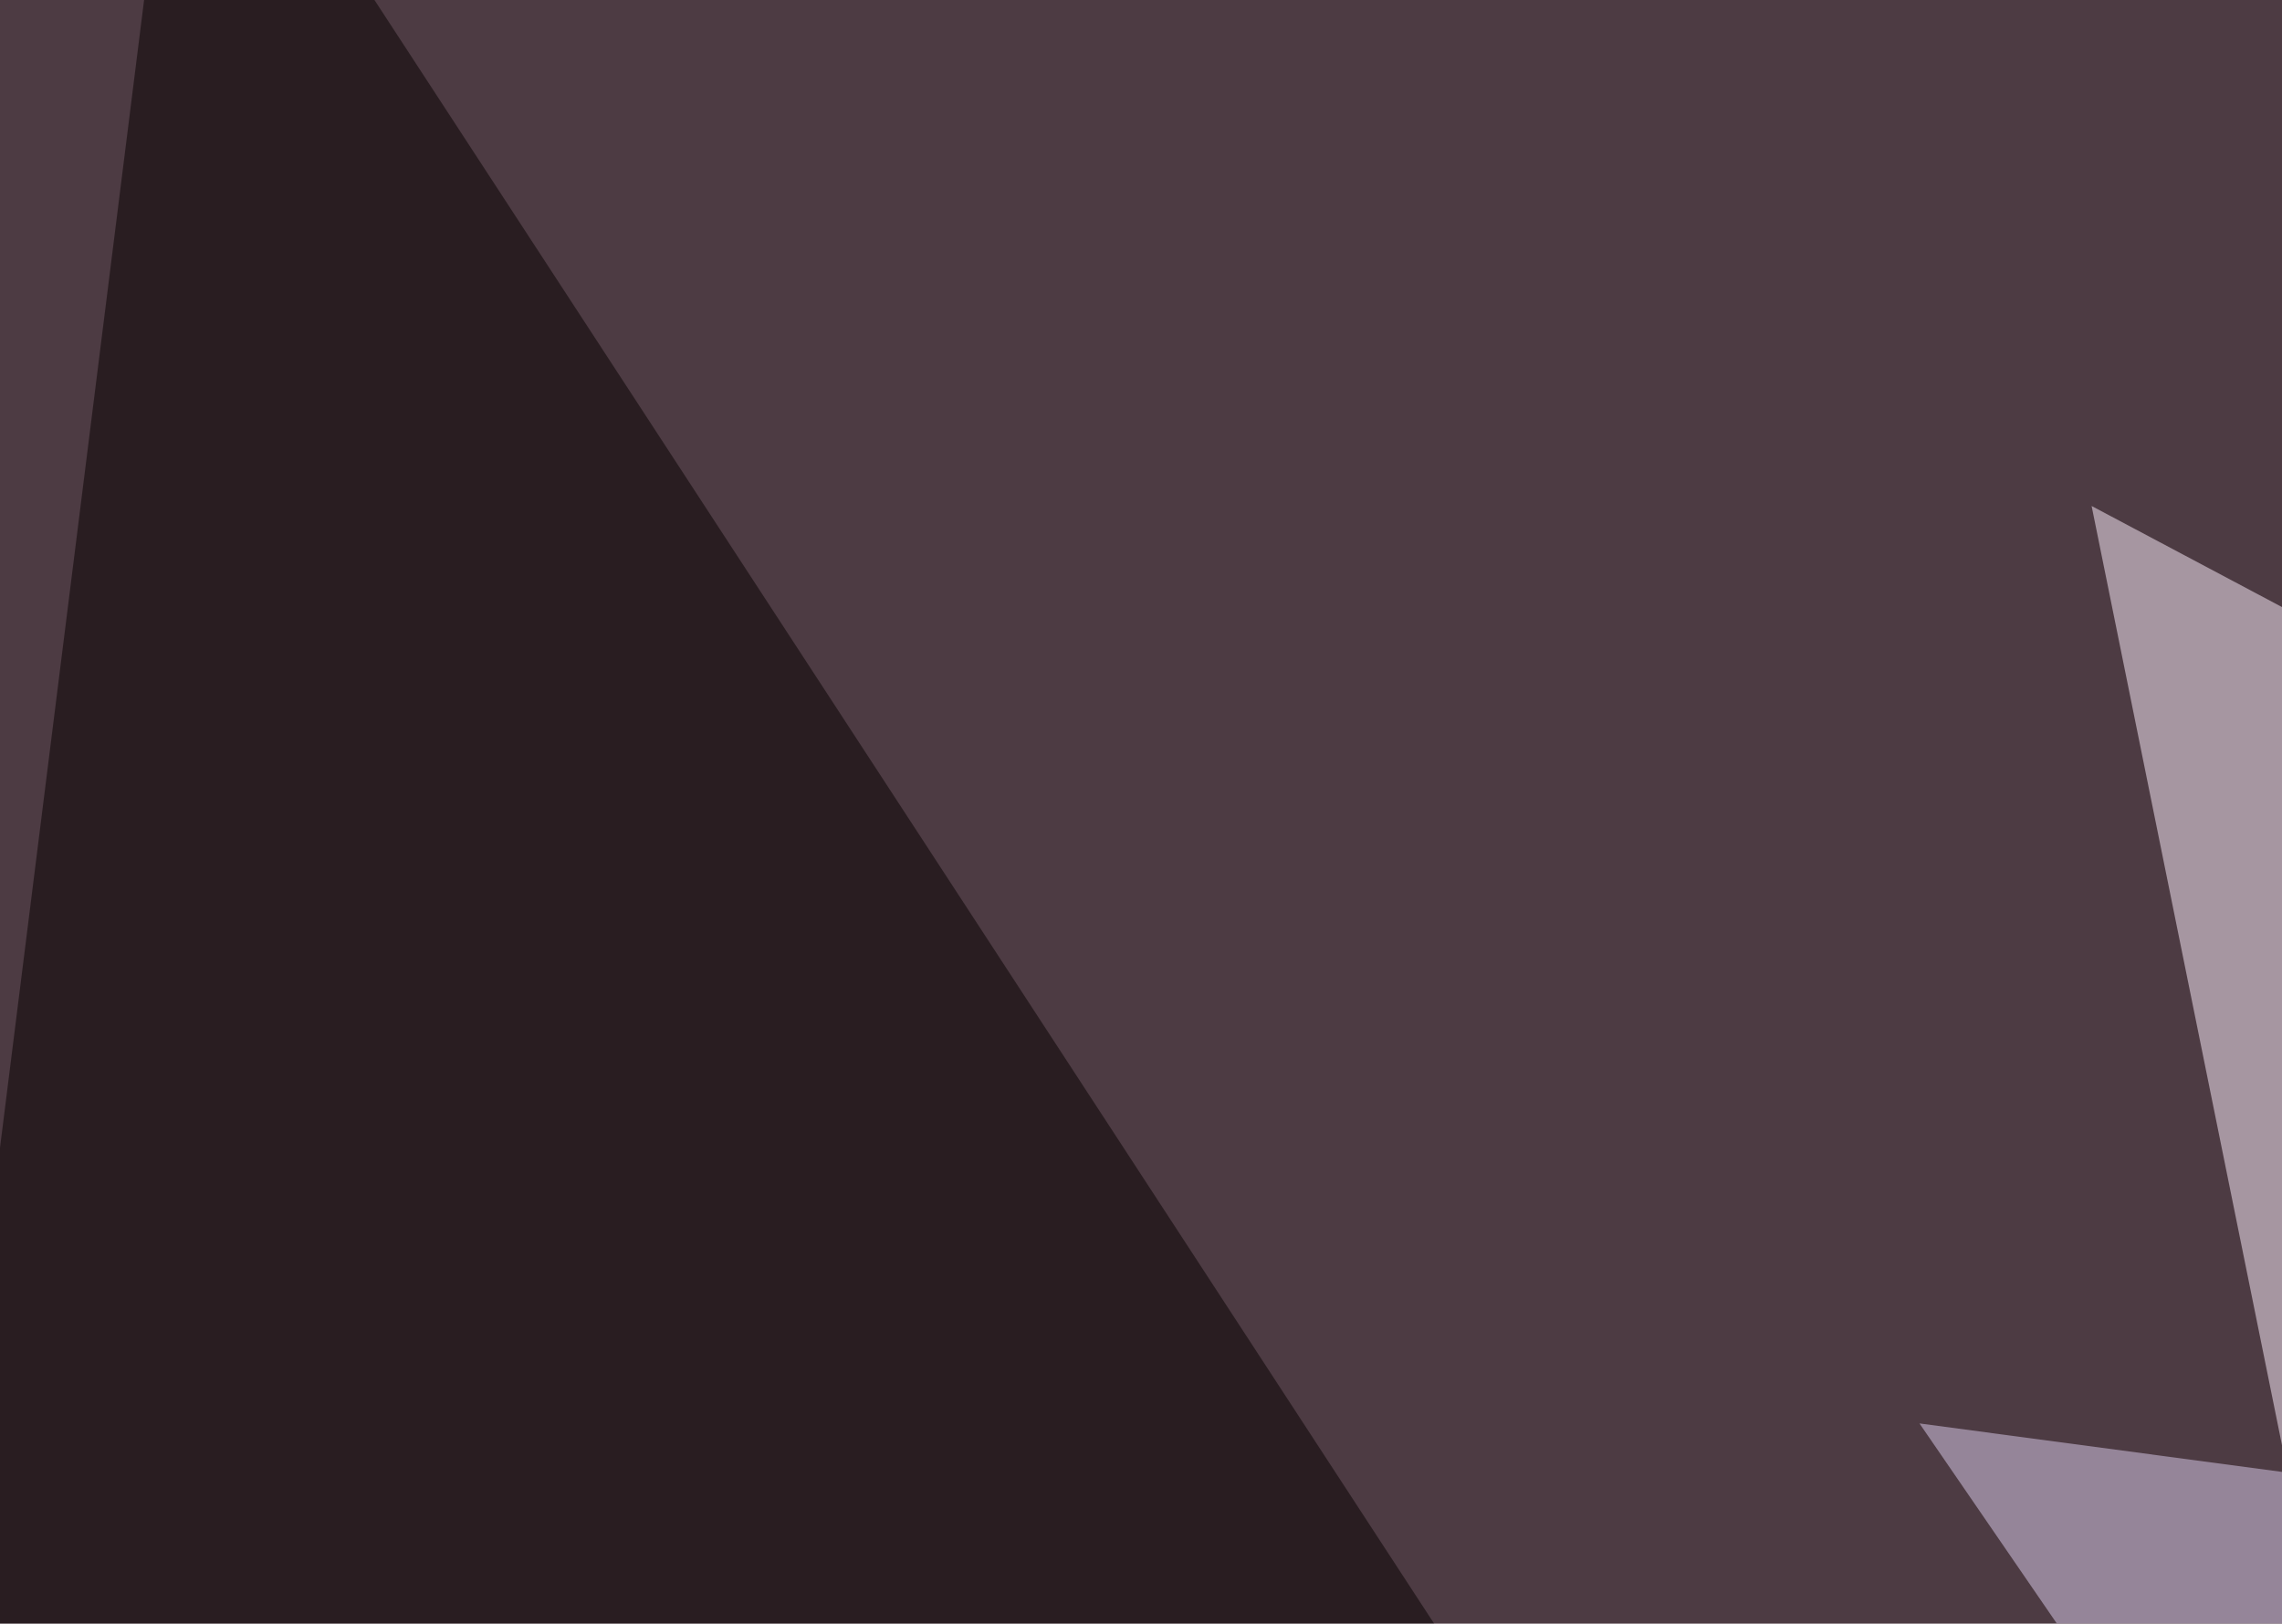 <svg xmlns="http://www.w3.org/2000/svg" width="350" height="249" ><filter id="a"><feGaussianBlur stdDeviation="55"/></filter><rect width="100%" height="100%" fill="#4d3b43"/><g filter="url(#a)"><g fill-opacity=".5"><path fill="#fff3ff" d="M320.8 77.6l87.9 433.6 293-231.4z"/><path fill="#060000" d="M-45.4 537.6l73.2-583 407.3 624z"/><path d="M754.4 379.4V-42.5l-357.4-3z"/><path fill="#ded1f0" d="M531.7 564L294.4 218.3l284.2 38z"/></g></g></svg>
